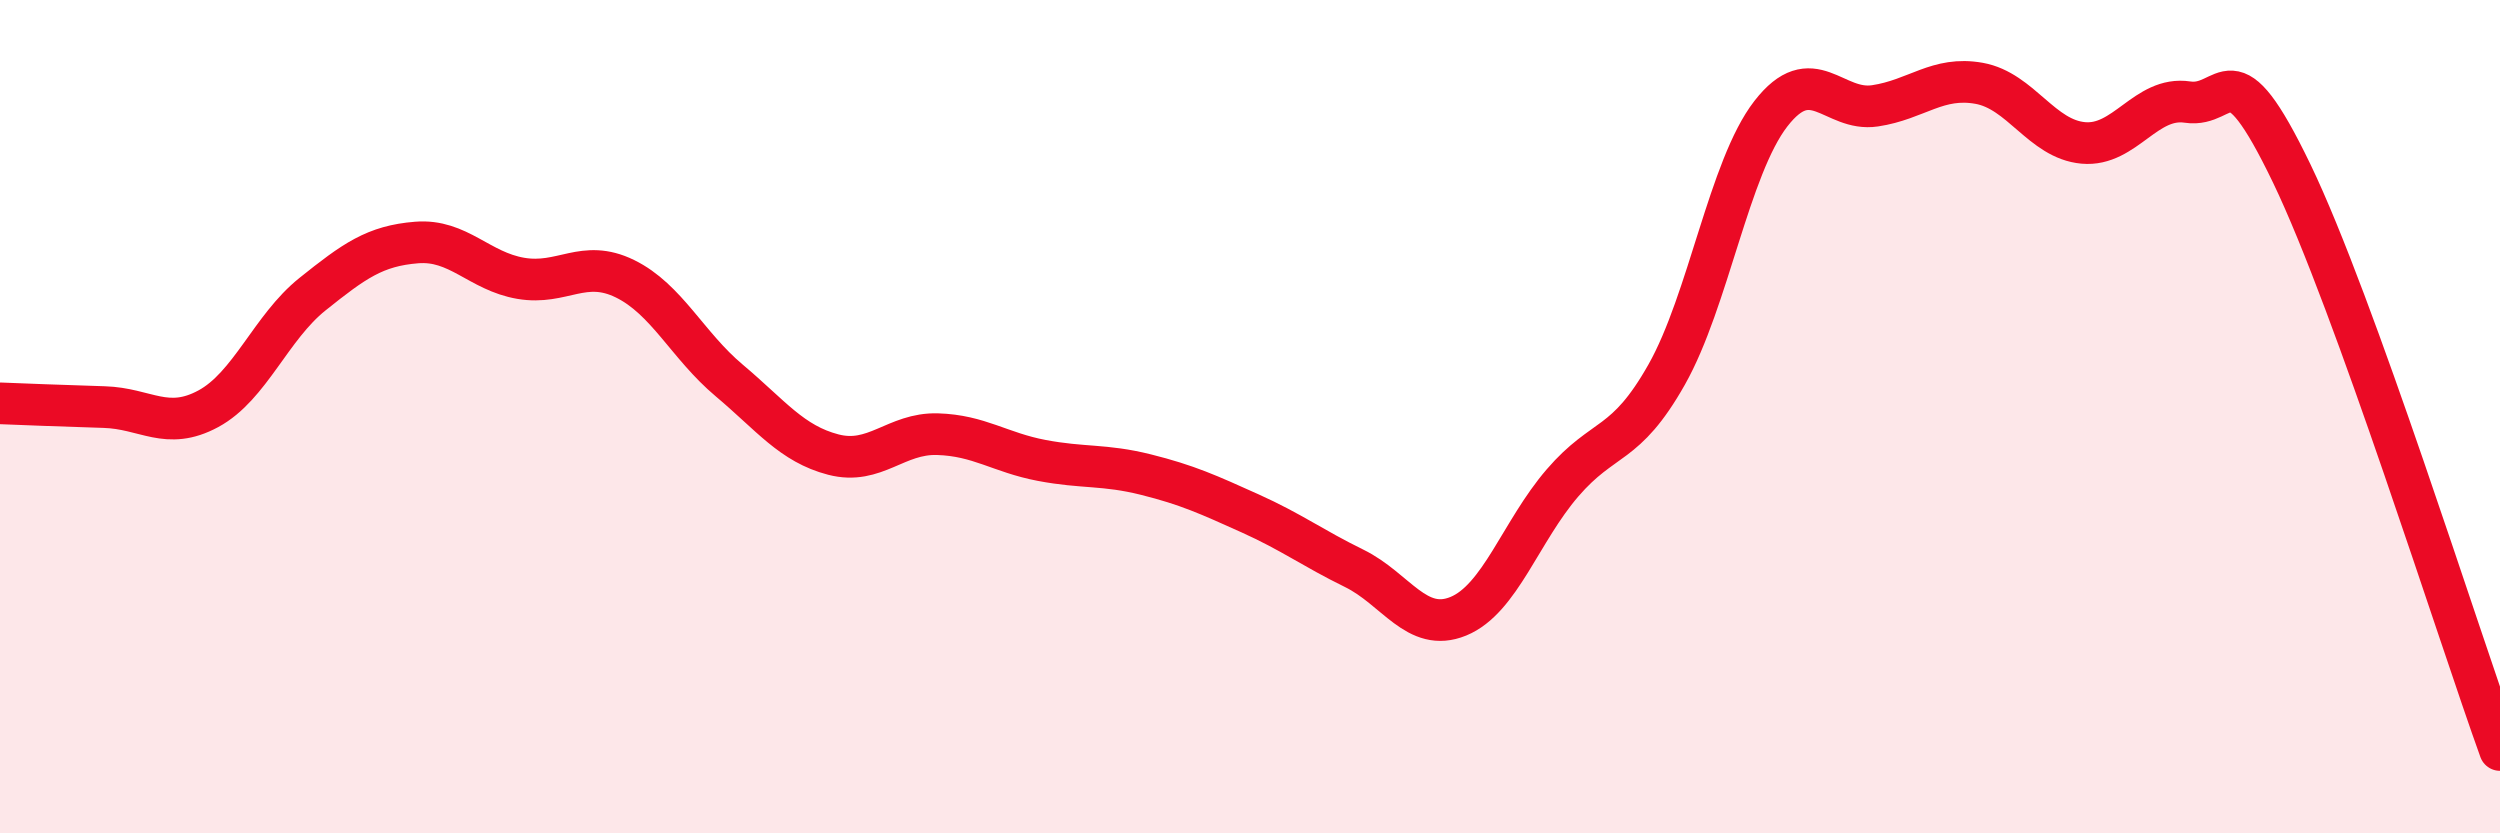 
    <svg width="60" height="20" viewBox="0 0 60 20" xmlns="http://www.w3.org/2000/svg">
      <path
        d="M 0,9.68 C 0.5,9.7 1.5,9.74 2.5,9.77 C 3.5,9.8 4,10.35 5,9.81 C 6,9.27 6.5,7.86 7.5,7.06 C 8.5,6.26 9,5.9 10,5.82 C 11,5.74 11.5,6.51 12.5,6.68 C 13.5,6.85 14,6.2 15,6.69 C 16,7.18 16.5,8.29 17.5,9.13 C 18.5,9.97 19,10.65 20,10.91 C 21,11.17 21.5,10.39 22.5,10.42 C 23.5,10.45 24,10.86 25,11.05 C 26,11.24 26.5,11.14 27.5,11.39 C 28.5,11.64 29,11.87 30,12.32 C 31,12.77 31.5,13.15 32.5,13.64 C 33.5,14.13 34,15.2 35,14.79 C 36,14.38 36.5,12.75 37.5,11.59 C 38.5,10.43 39,10.76 40,8.99 C 41,7.22 41.5,4.02 42.5,2.73 C 43.5,1.44 44,2.69 45,2.54 C 46,2.39 46.5,1.82 47.5,2 C 48.5,2.18 49,3.34 50,3.43 C 51,3.52 51.5,2.3 52.5,2.45 C 53.5,2.6 53.5,1.05 55,4.16 C 56.5,7.27 59,15.23 60,18L60 20L0 20Z"
        fill="#EB0A25"
        opacity="0.1"
        stroke-linecap="round"
        stroke-linejoin="round"
      />
      <path
        d="M 0,9.68 C 0.5,9.7 1.5,9.74 2.5,9.77 C 3.5,9.8 4,10.35 5,9.81 C 6,9.27 6.5,7.86 7.5,7.06 C 8.5,6.26 9,5.9 10,5.82 C 11,5.74 11.5,6.51 12.5,6.68 C 13.5,6.85 14,6.2 15,6.69 C 16,7.18 16.5,8.29 17.5,9.13 C 18.5,9.97 19,10.65 20,10.91 C 21,11.17 21.5,10.39 22.5,10.42 C 23.5,10.45 24,10.86 25,11.05 C 26,11.24 26.5,11.14 27.5,11.39 C 28.5,11.64 29,11.87 30,12.32 C 31,12.77 31.5,13.15 32.5,13.64 C 33.5,14.13 34,15.2 35,14.79 C 36,14.38 36.5,12.75 37.5,11.59 C 38.5,10.43 39,10.76 40,8.99 C 41,7.22 41.5,4.02 42.5,2.73 C 43.5,1.44 44,2.69 45,2.54 C 46,2.39 46.5,1.82 47.5,2 C 48.5,2.18 49,3.34 50,3.43 C 51,3.52 51.5,2.3 52.5,2.45 C 53.5,2.6 53.5,1.05 55,4.16 C 56.5,7.27 59,15.23 60,18"
        stroke="#EB0A25"
        stroke-width="1"
        fill="none"
        stroke-linecap="round"
        stroke-linejoin="round"
      />
    </svg>
  